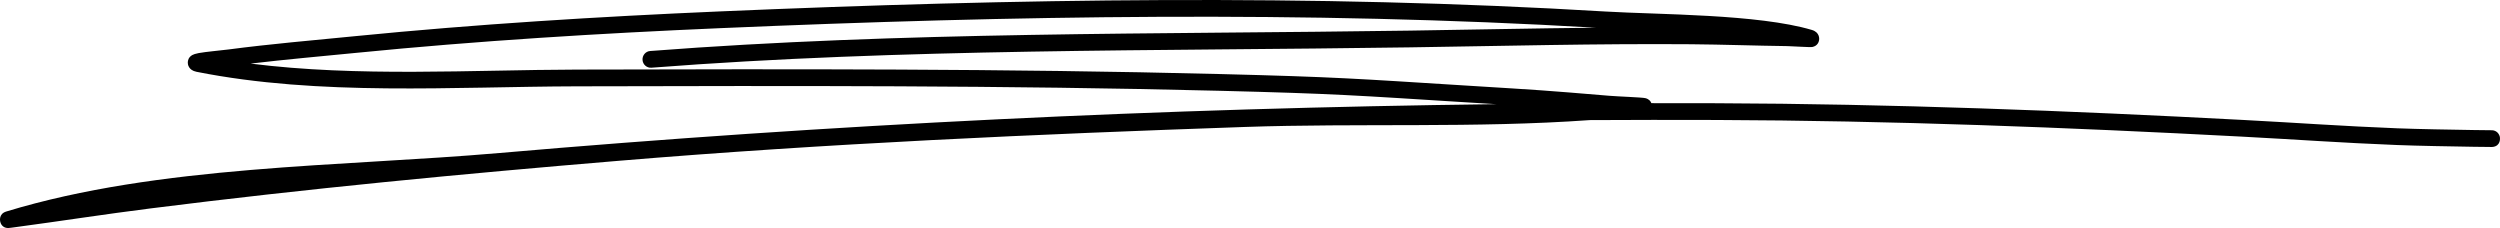 <?xml version="1.0" encoding="UTF-8"?> <svg xmlns="http://www.w3.org/2000/svg" width="1140" height="104" viewBox="0 0 1140 104" fill="none"> <path fill-rule="evenodd" clip-rule="evenodd" d="M682.254 47.501C530.541 49.348 378.752 56.676 227.699 69.774C155.884 76.002 72.485 75.224 2.833 96.458C-0.638 97.527 0.023 100.733 0.098 101.053C0.249 101.71 0.88 103.893 3.644 103.999C3.945 104.015 6.063 103.709 6.874 103.603C27.442 100.855 47.935 97.649 68.518 95.054C139.583 86.062 210.857 79.269 282.237 73.316C376.979 65.408 472.533 61.194 567.53 57.897C619.529 56.096 672.774 58.492 724.938 54.767C744.094 54.661 763.25 54.646 782.405 54.707C862.484 54.997 942.473 58.08 1022.42 62.309C1048.12 63.668 1067.73 65.133 1092.89 66.126C1102.45 66.507 1117.61 66.767 1128.16 66.935C1129.7 66.965 1133.65 66.995 1135.29 67.011C1135.46 67.041 1135.62 67.041 1135.8 67.041C1136.43 67.041 1136.73 66.995 1136.79 66.995C1140.37 66.461 1140.04 63.026 1139.95 62.507C1139.93 62.4 1139.39 59.5 1136.31 59.393C1135.58 59.362 1130.3 59.332 1128.28 59.302C1117.79 59.134 1102.69 58.874 1093.18 58.508C1068.06 57.516 1048.47 56.05 1022.81 54.691C942.743 50.463 862.634 47.364 782.435 47.074C772.64 47.043 762.829 47.028 753.033 47.043C752.703 46.173 751.967 45.196 750.344 44.769C748.826 44.372 737.964 44.021 733.772 43.67C702.747 41.075 703.664 41.197 669.529 39.075C617.831 35.854 609.958 35.12 556.187 33.762C458.515 31.289 360.798 31.488 263.111 31.732C214.884 31.869 163.246 35.182 114.282 28.999C130.418 27.076 146.614 25.671 162.78 24.068C217.979 18.603 273.222 15.214 328.646 12.833C461.595 7.123 594.754 4.849 727.657 12.634C699.367 12.909 671.091 13.55 642.801 13.962C527.641 15.672 411.369 14.39 296.45 23.259C294.391 23.427 292.844 25.259 292.994 27.35C293.144 29.457 294.962 31.029 297.02 30.877C411.79 22.007 527.897 23.305 642.906 21.595C685.635 20.969 728.348 19.84 771.077 20.175C785.741 20.298 800.404 20.847 815.068 21.03C817.967 21.076 825.435 21.656 826.501 21.412C828.86 20.878 829.371 19.107 829.521 18.237C829.596 17.718 829.836 14.726 826.231 13.657C801.621 6.36 756.203 6.696 732.285 5.261C597.744 -2.83 462.932 -0.571 328.331 5.2C272.772 7.596 217.393 11.001 162.044 16.481C142.708 18.39 123.326 20.038 104.066 22.572C100.956 22.985 93.969 23.58 90.589 24.206C89.177 24.465 88.155 24.831 87.704 25.091C85.946 26.099 85.631 27.564 85.631 28.556C85.616 29.32 85.931 32.006 89.612 32.739C145.697 43.898 206.725 39.517 263.126 39.365C360.753 39.12 458.395 38.922 556.007 41.395C609.643 42.753 617.485 43.471 669.078 46.692C674.171 46.998 678.483 47.272 682.254 47.501Z" fill="black"></path> </svg> 